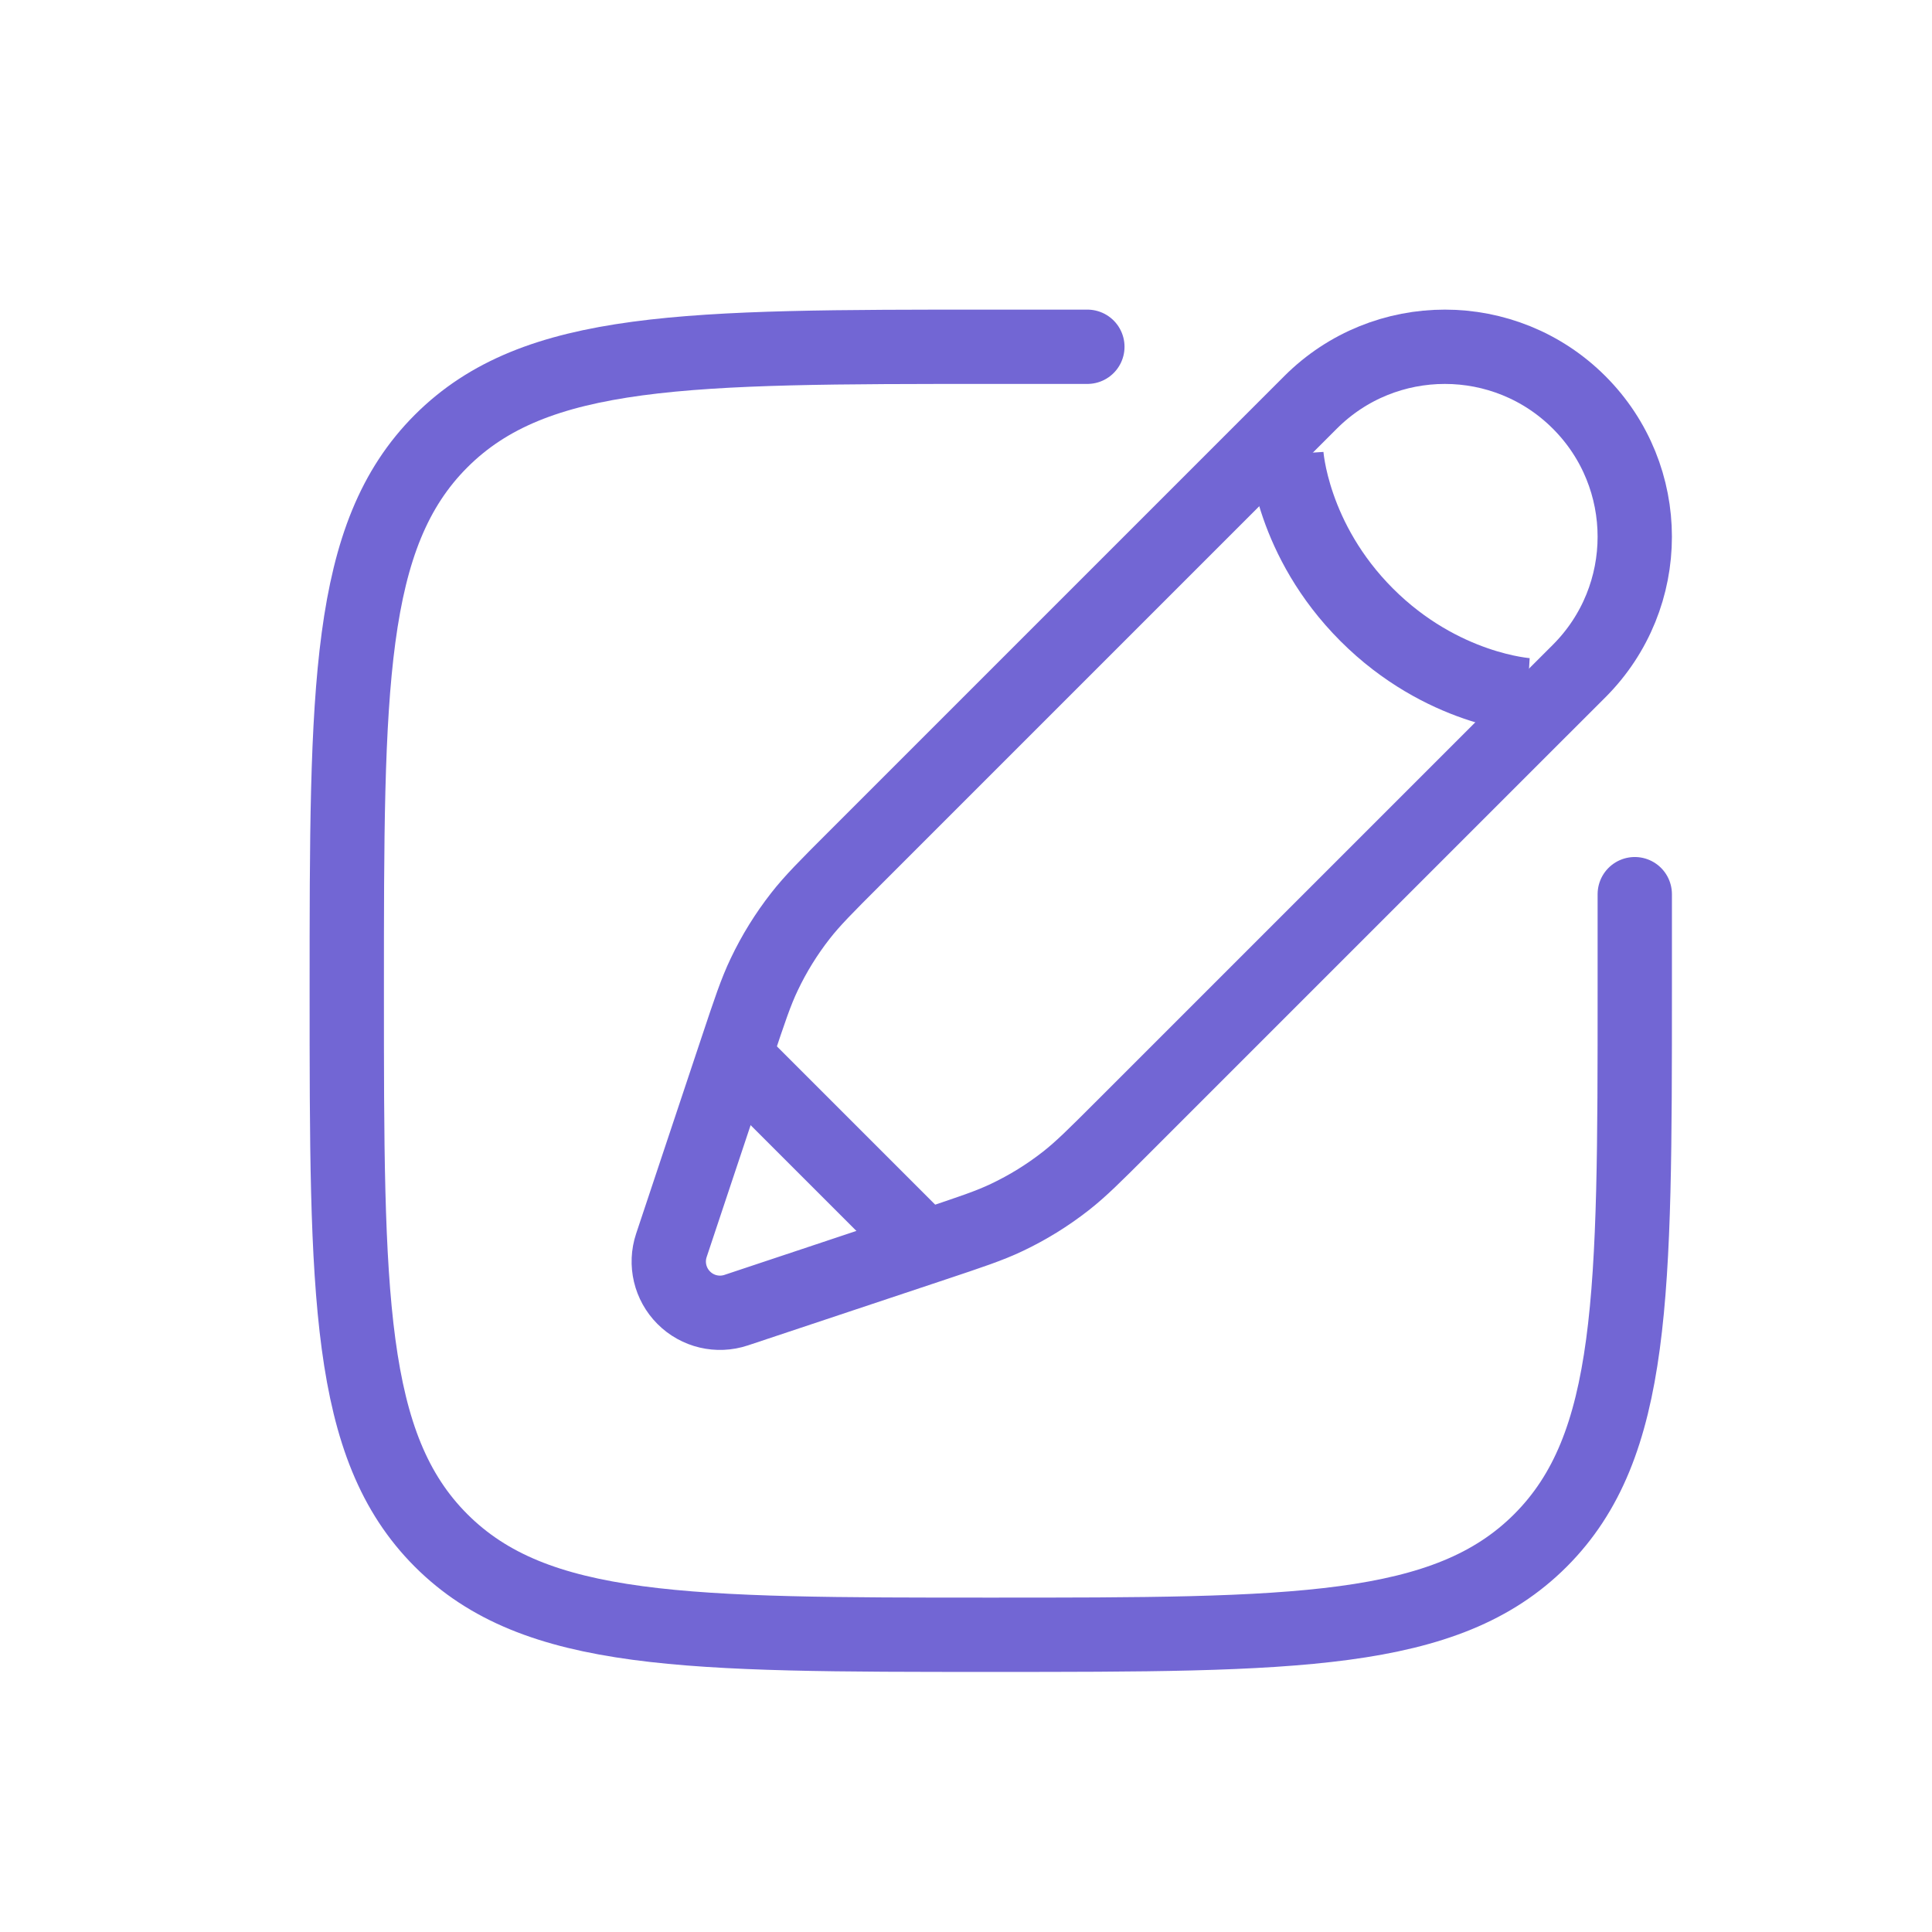 <svg width="39" height="39" viewBox="0 0 39 39" fill="none" xmlns="http://www.w3.org/2000/svg">
<path d="M33 18.05V20C33 26.128 33 29.192 31.096 31.096C29.192 33 26.128 33 20 33C13.872 33 10.808 33 8.904 31.096C7 29.192 7 26.128 7 20C7 13.872 7 10.808 8.904 8.904C10.808 7 13.872 7 20 7H21.95" stroke="#7266D4" stroke-width="1.5" stroke-linecap="round"/>
<path d="M26.455 8.123L25.551 9.027L17.243 17.335C16.68 17.898 16.399 18.179 16.157 18.489C15.871 18.855 15.626 19.251 15.427 19.67C15.257 20.026 15.132 20.403 14.88 21.158L14.074 23.575L13.553 25.139C13.429 25.511 13.526 25.92 13.803 26.197C14.079 26.474 14.489 26.571 14.861 26.447L16.425 25.926L18.842 25.12C19.597 24.868 19.974 24.743 20.33 24.573C20.749 24.374 21.145 24.129 21.511 23.843C21.821 23.601 22.102 23.32 22.665 22.757L30.973 14.449L31.877 13.546C33.374 12.048 33.374 9.621 31.877 8.123C30.38 6.626 27.952 6.626 26.455 8.123Z" stroke="#7266D4" stroke-width="1.5"/>
<path d="M25.967 9.167C25.967 9.167 26.069 10.891 27.59 12.412C29.11 13.932 30.834 14.034 30.834 14.034M18.917 25.417L14.584 21.084" stroke="#7266D4" stroke-width="1.5"/>
</svg>
